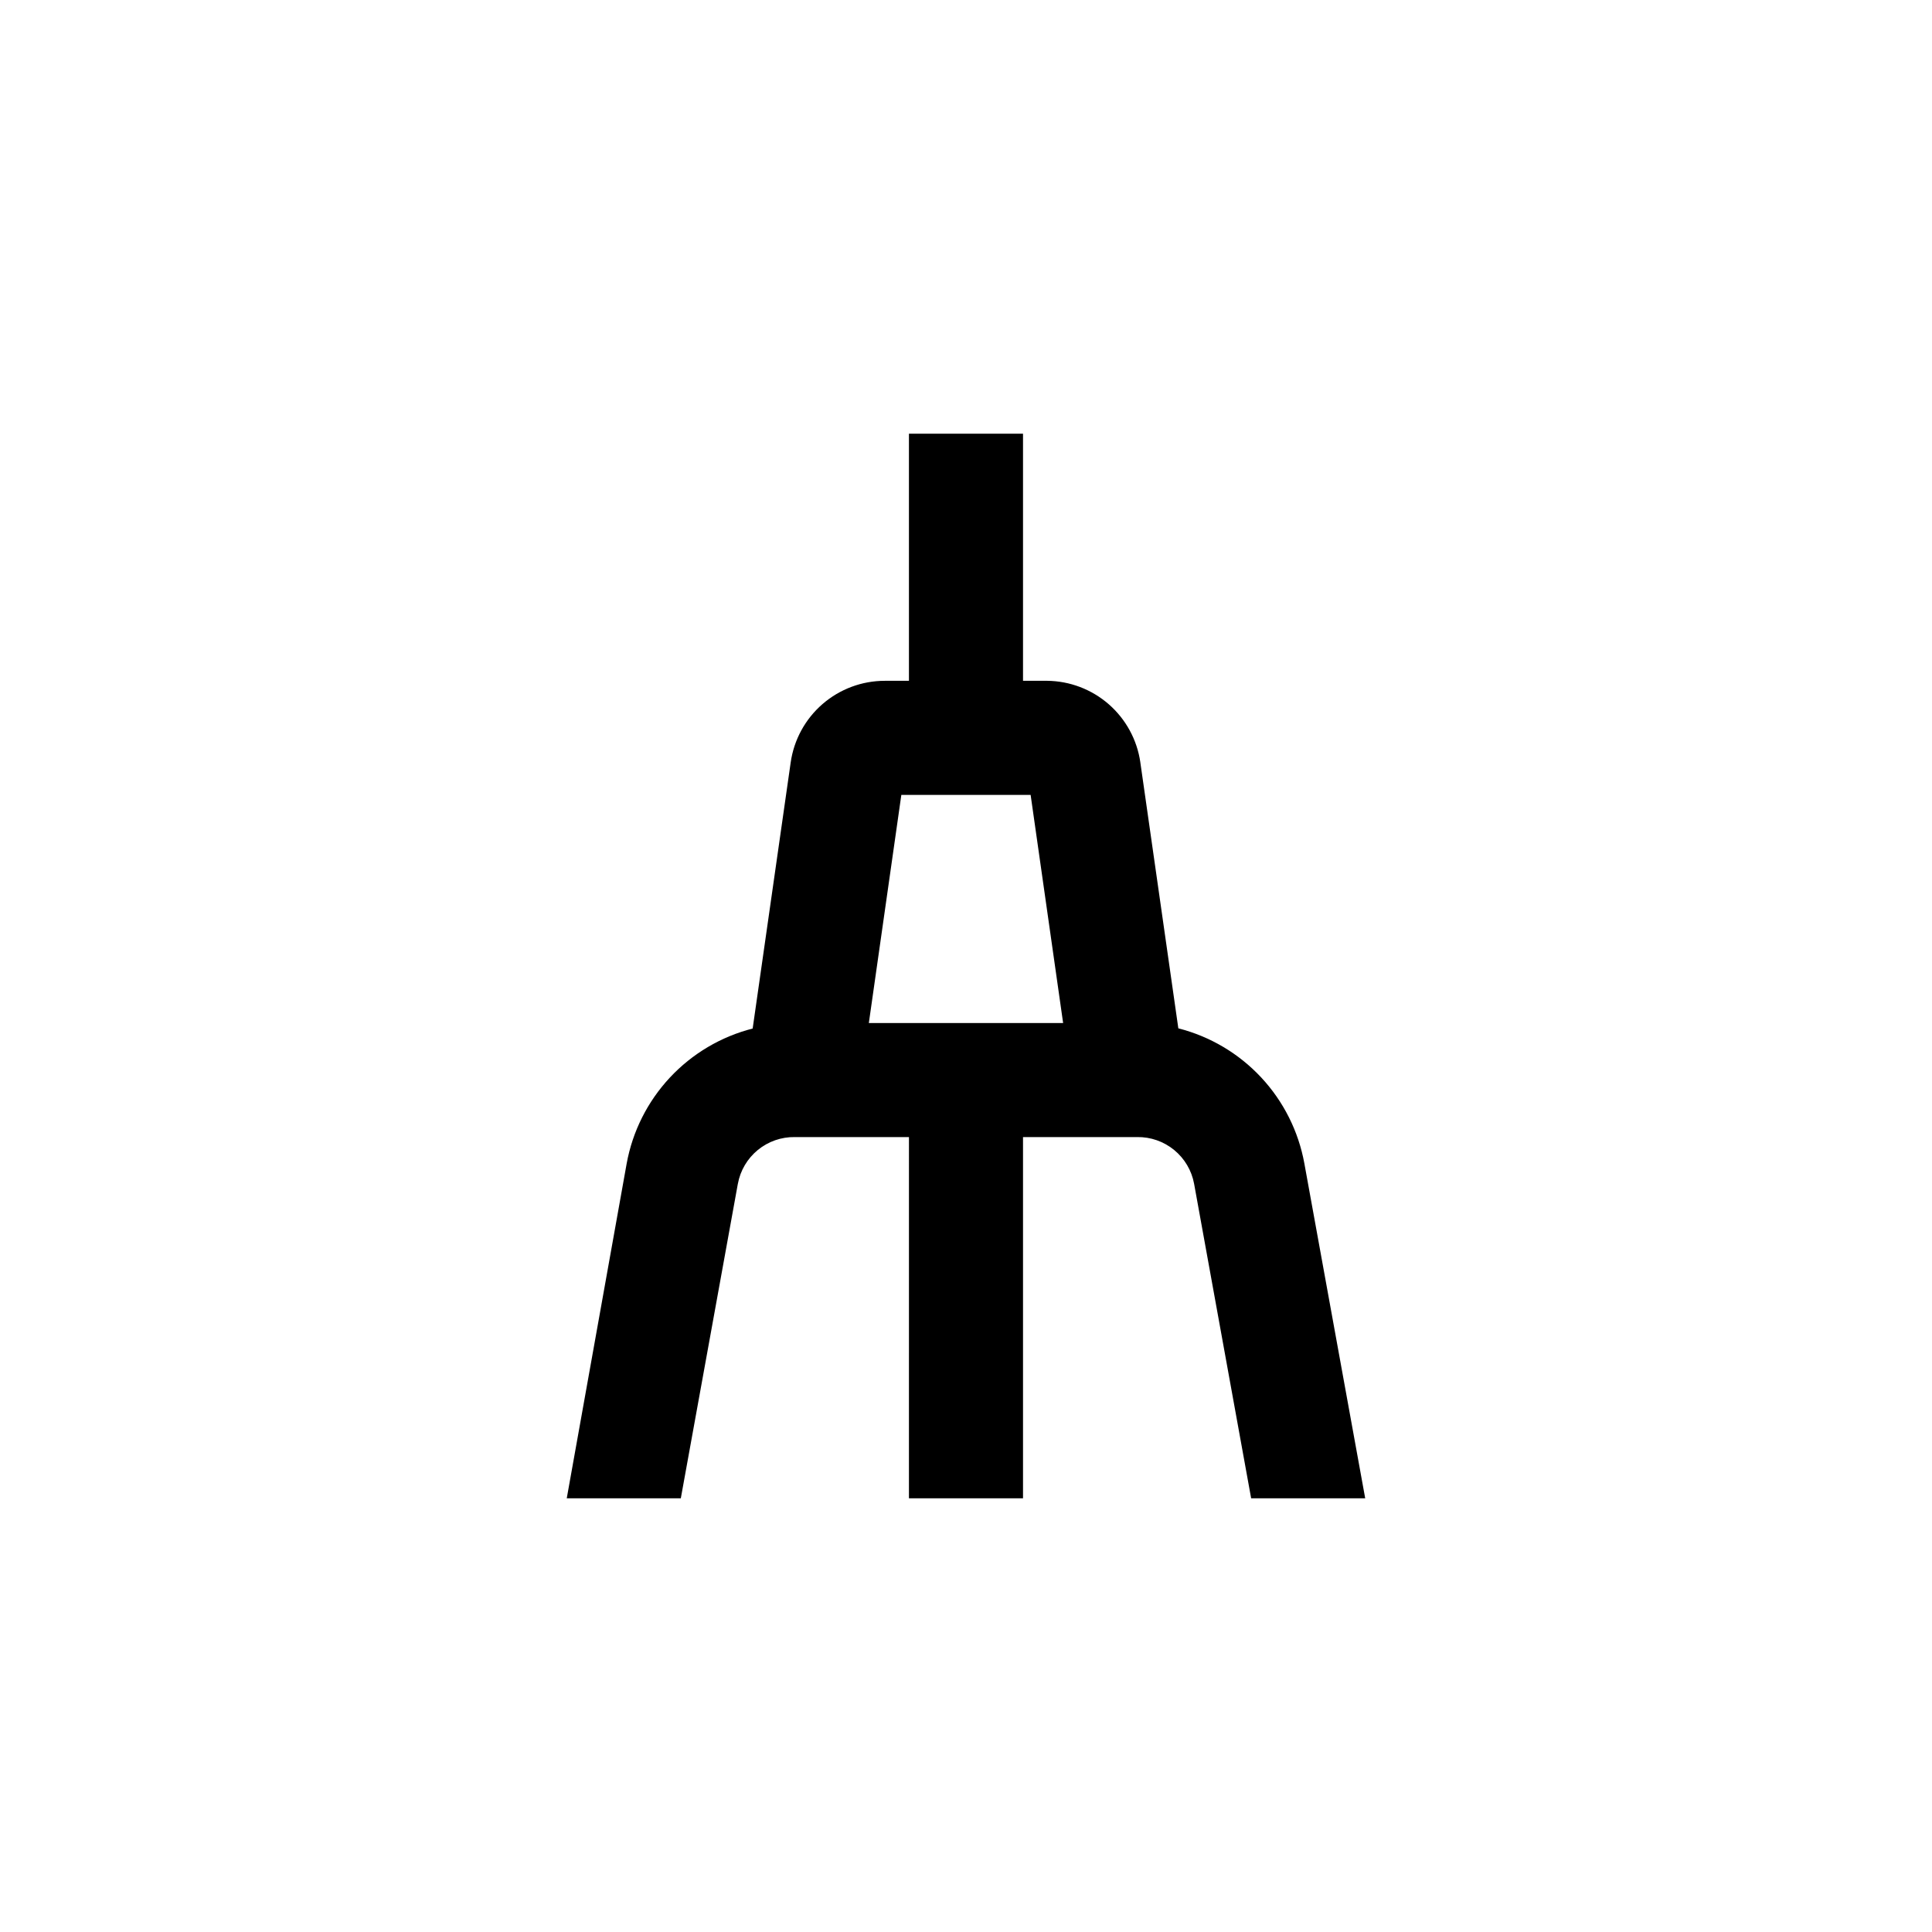 <?xml version="1.0" encoding="UTF-8"?>
<!-- Uploaded to: ICON Repo, www.iconrepo.com, Generator: ICON Repo Mixer Tools -->
<svg fill="#000000" width="800px" height="800px" version="1.1" viewBox="144 144 512 512" xmlns="http://www.w3.org/2000/svg">
 <path d="m384.88 258.93v65.492h-6.398c-6.059 0-11.918 2.188-16.5 6.156s-7.578 9.457-8.438 15.457l-10.078 70.535h0.004c-8.414 2.144-16.035 6.664-21.957 13.012-5.918 6.352-9.895 14.266-11.445 22.809l-15.871 88.672h30.227l15.113-83.332h0.004c0.641-3.519 2.516-6.699 5.281-8.969 2.769-2.269 6.254-3.484 9.832-3.426h30.23l-0.004 95.727h30.23v-95.727h30.23-0.004c3.582-0.059 7.062 1.156 9.832 3.426 2.766 2.269 4.641 5.449 5.285 8.969l15.113 83.332h30.227l-16.121-88.723c-1.555-8.543-5.527-16.457-11.449-22.809-5.918-6.348-13.539-10.867-21.953-13.012l-10.078-70.535h0.004c-0.867-5.945-3.832-11.391-8.359-15.344s-10.316-6.16-16.328-6.219h-6.398v-65.492zm40.859 156.18h-51.488l8.613-60.457h34.262z"/>
</svg>